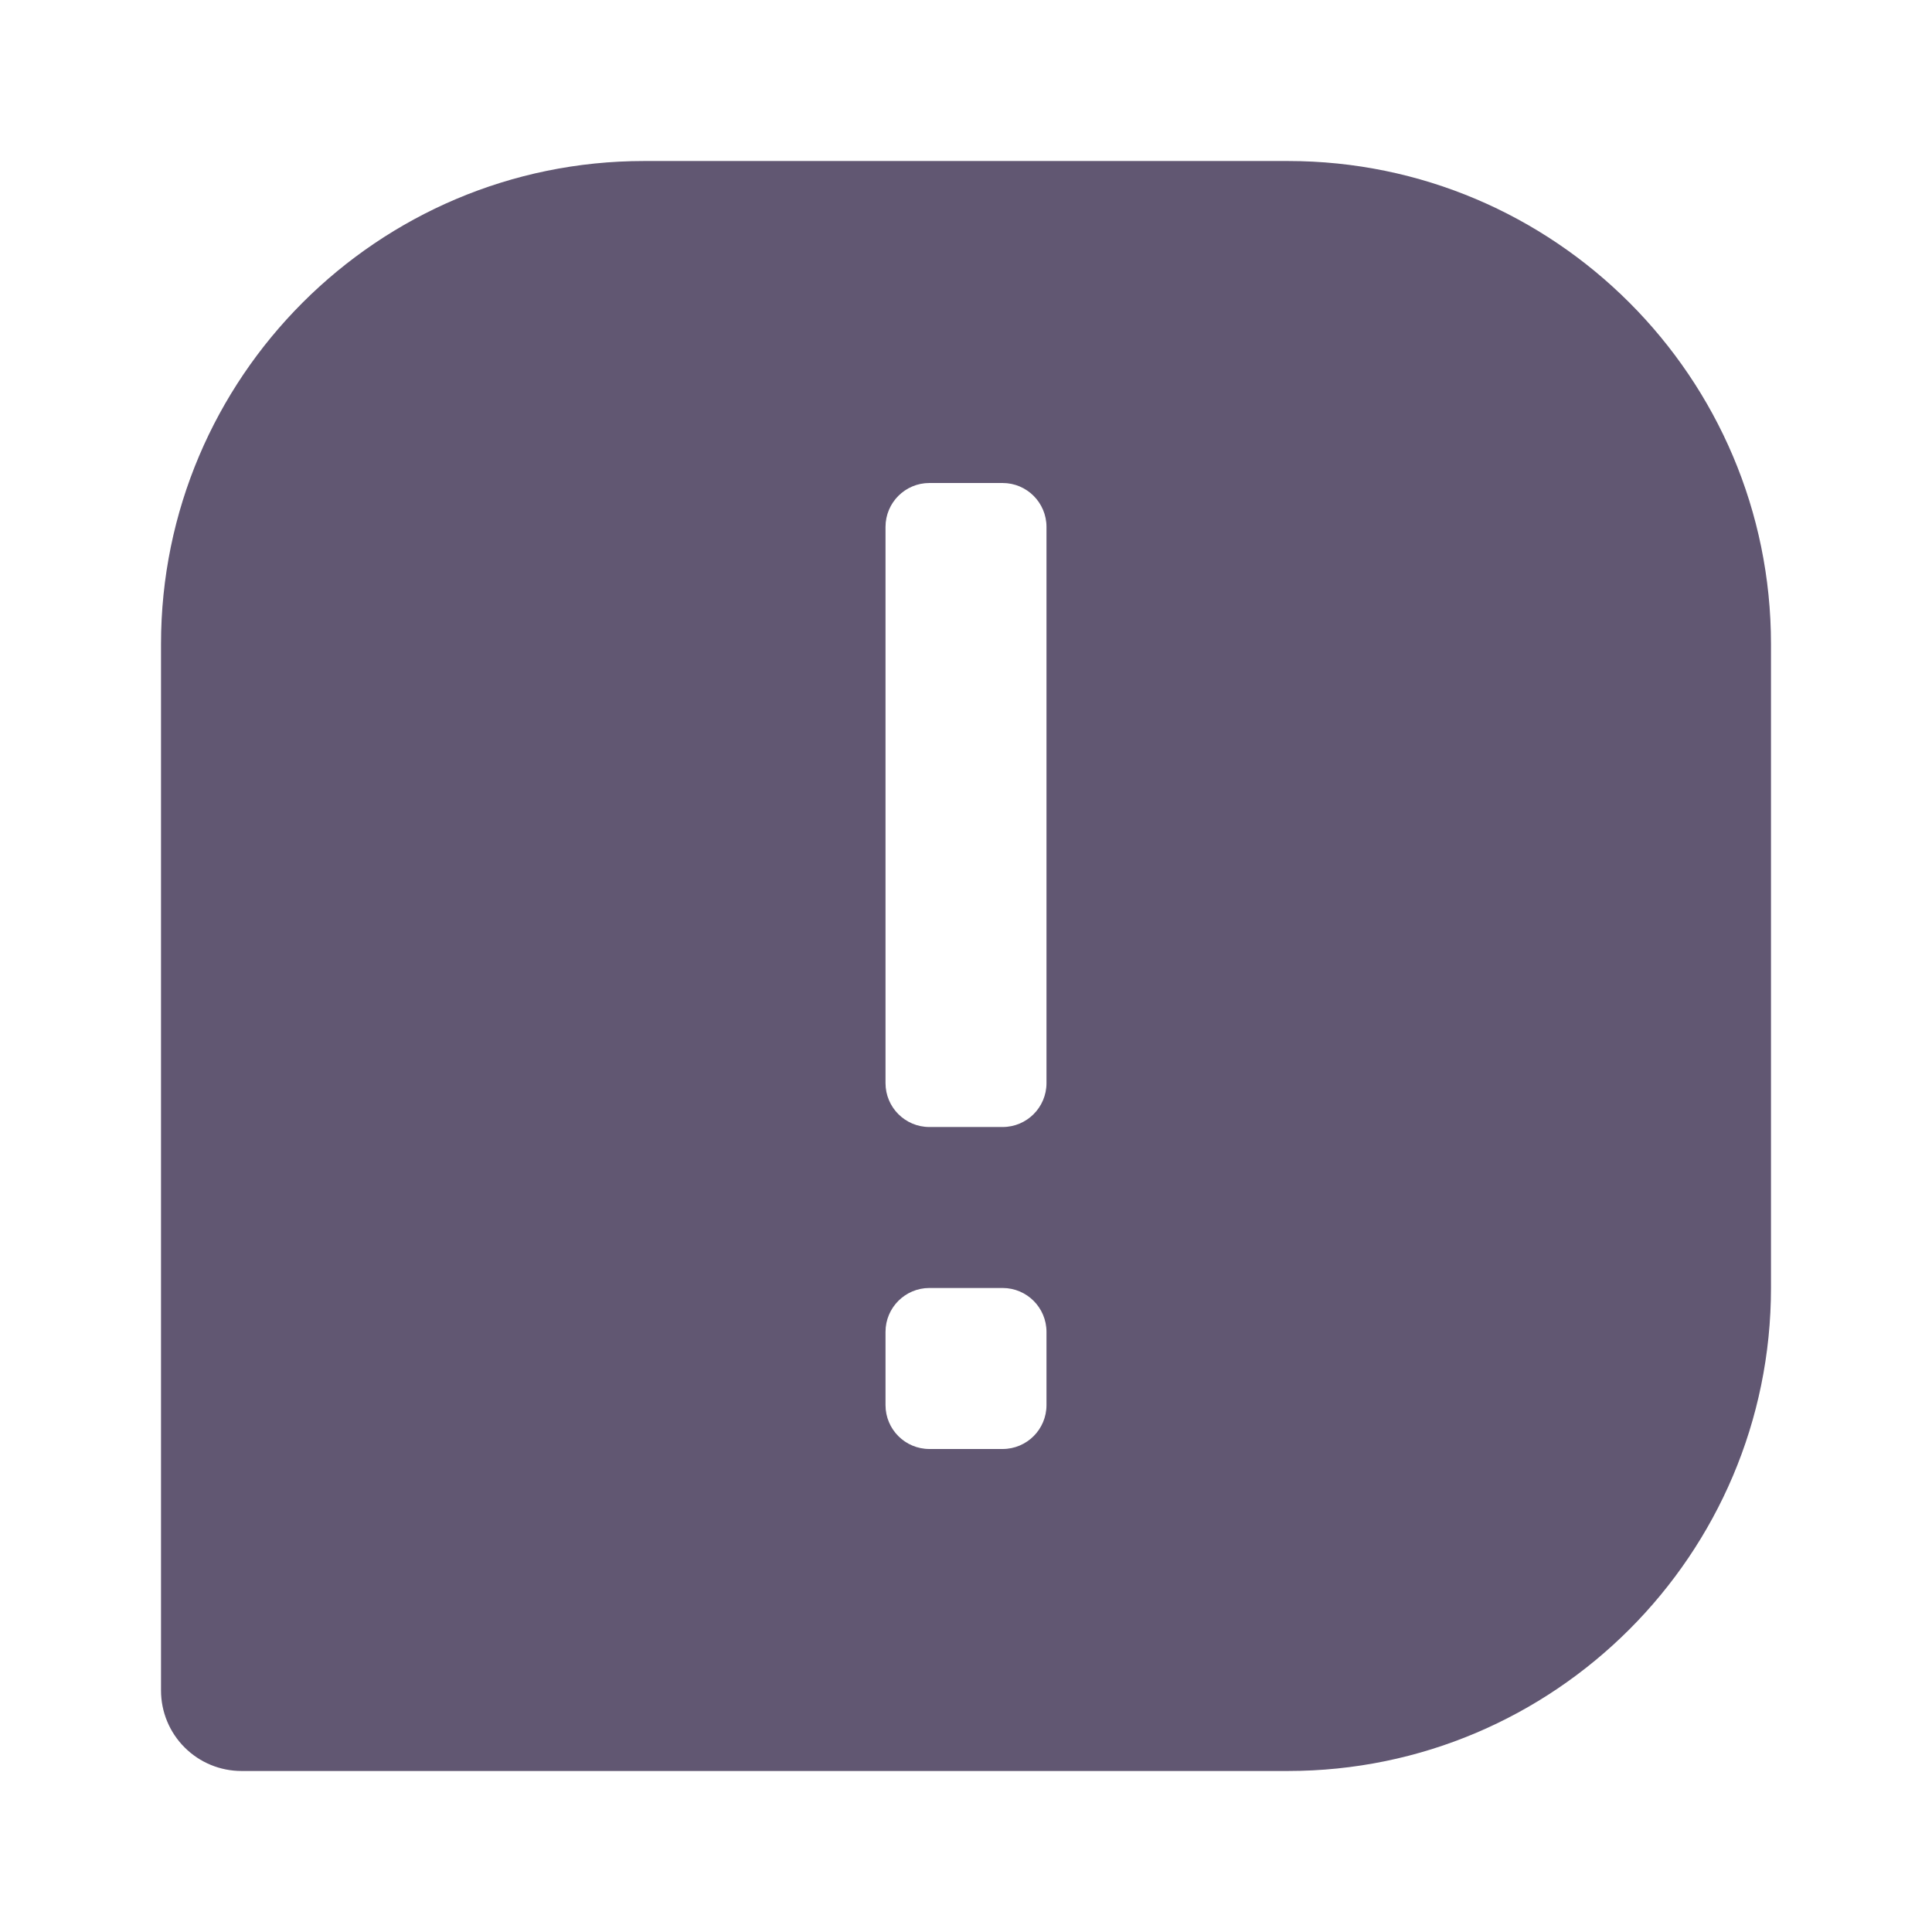 <svg width="44" height="44" viewBox="0 0 44 44" fill="none" xmlns="http://www.w3.org/2000/svg">
<path d="M29.333 3.667H14.667C8.6 3.667 3.667 8.6 3.667 14.667V38.5C3.667 38.986 3.86 39.453 4.204 39.796C4.547 40.14 5.014 40.333 5.5 40.333H29.333C35.4 40.333 40.333 35.4 40.333 29.333V14.667C40.333 8.6 35.4 3.667 29.333 3.667ZM23.833 32C23.833 32.552 23.386 33 22.833 33H21.167C20.614 33 20.167 32.552 20.167 32V30.333C20.167 29.781 20.614 29.333 21.167 29.333H22.833C23.386 29.333 23.833 29.781 23.833 30.333V32ZM23.833 24.667C23.833 25.219 23.386 25.667 22.833 25.667H21.167C20.614 25.667 20.167 25.219 20.167 24.667V12C20.167 11.448 20.614 11 21.167 11H22.833C23.386 11 23.833 11.448 23.833 12V24.667Z" fill="#615772"/>
</svg>
